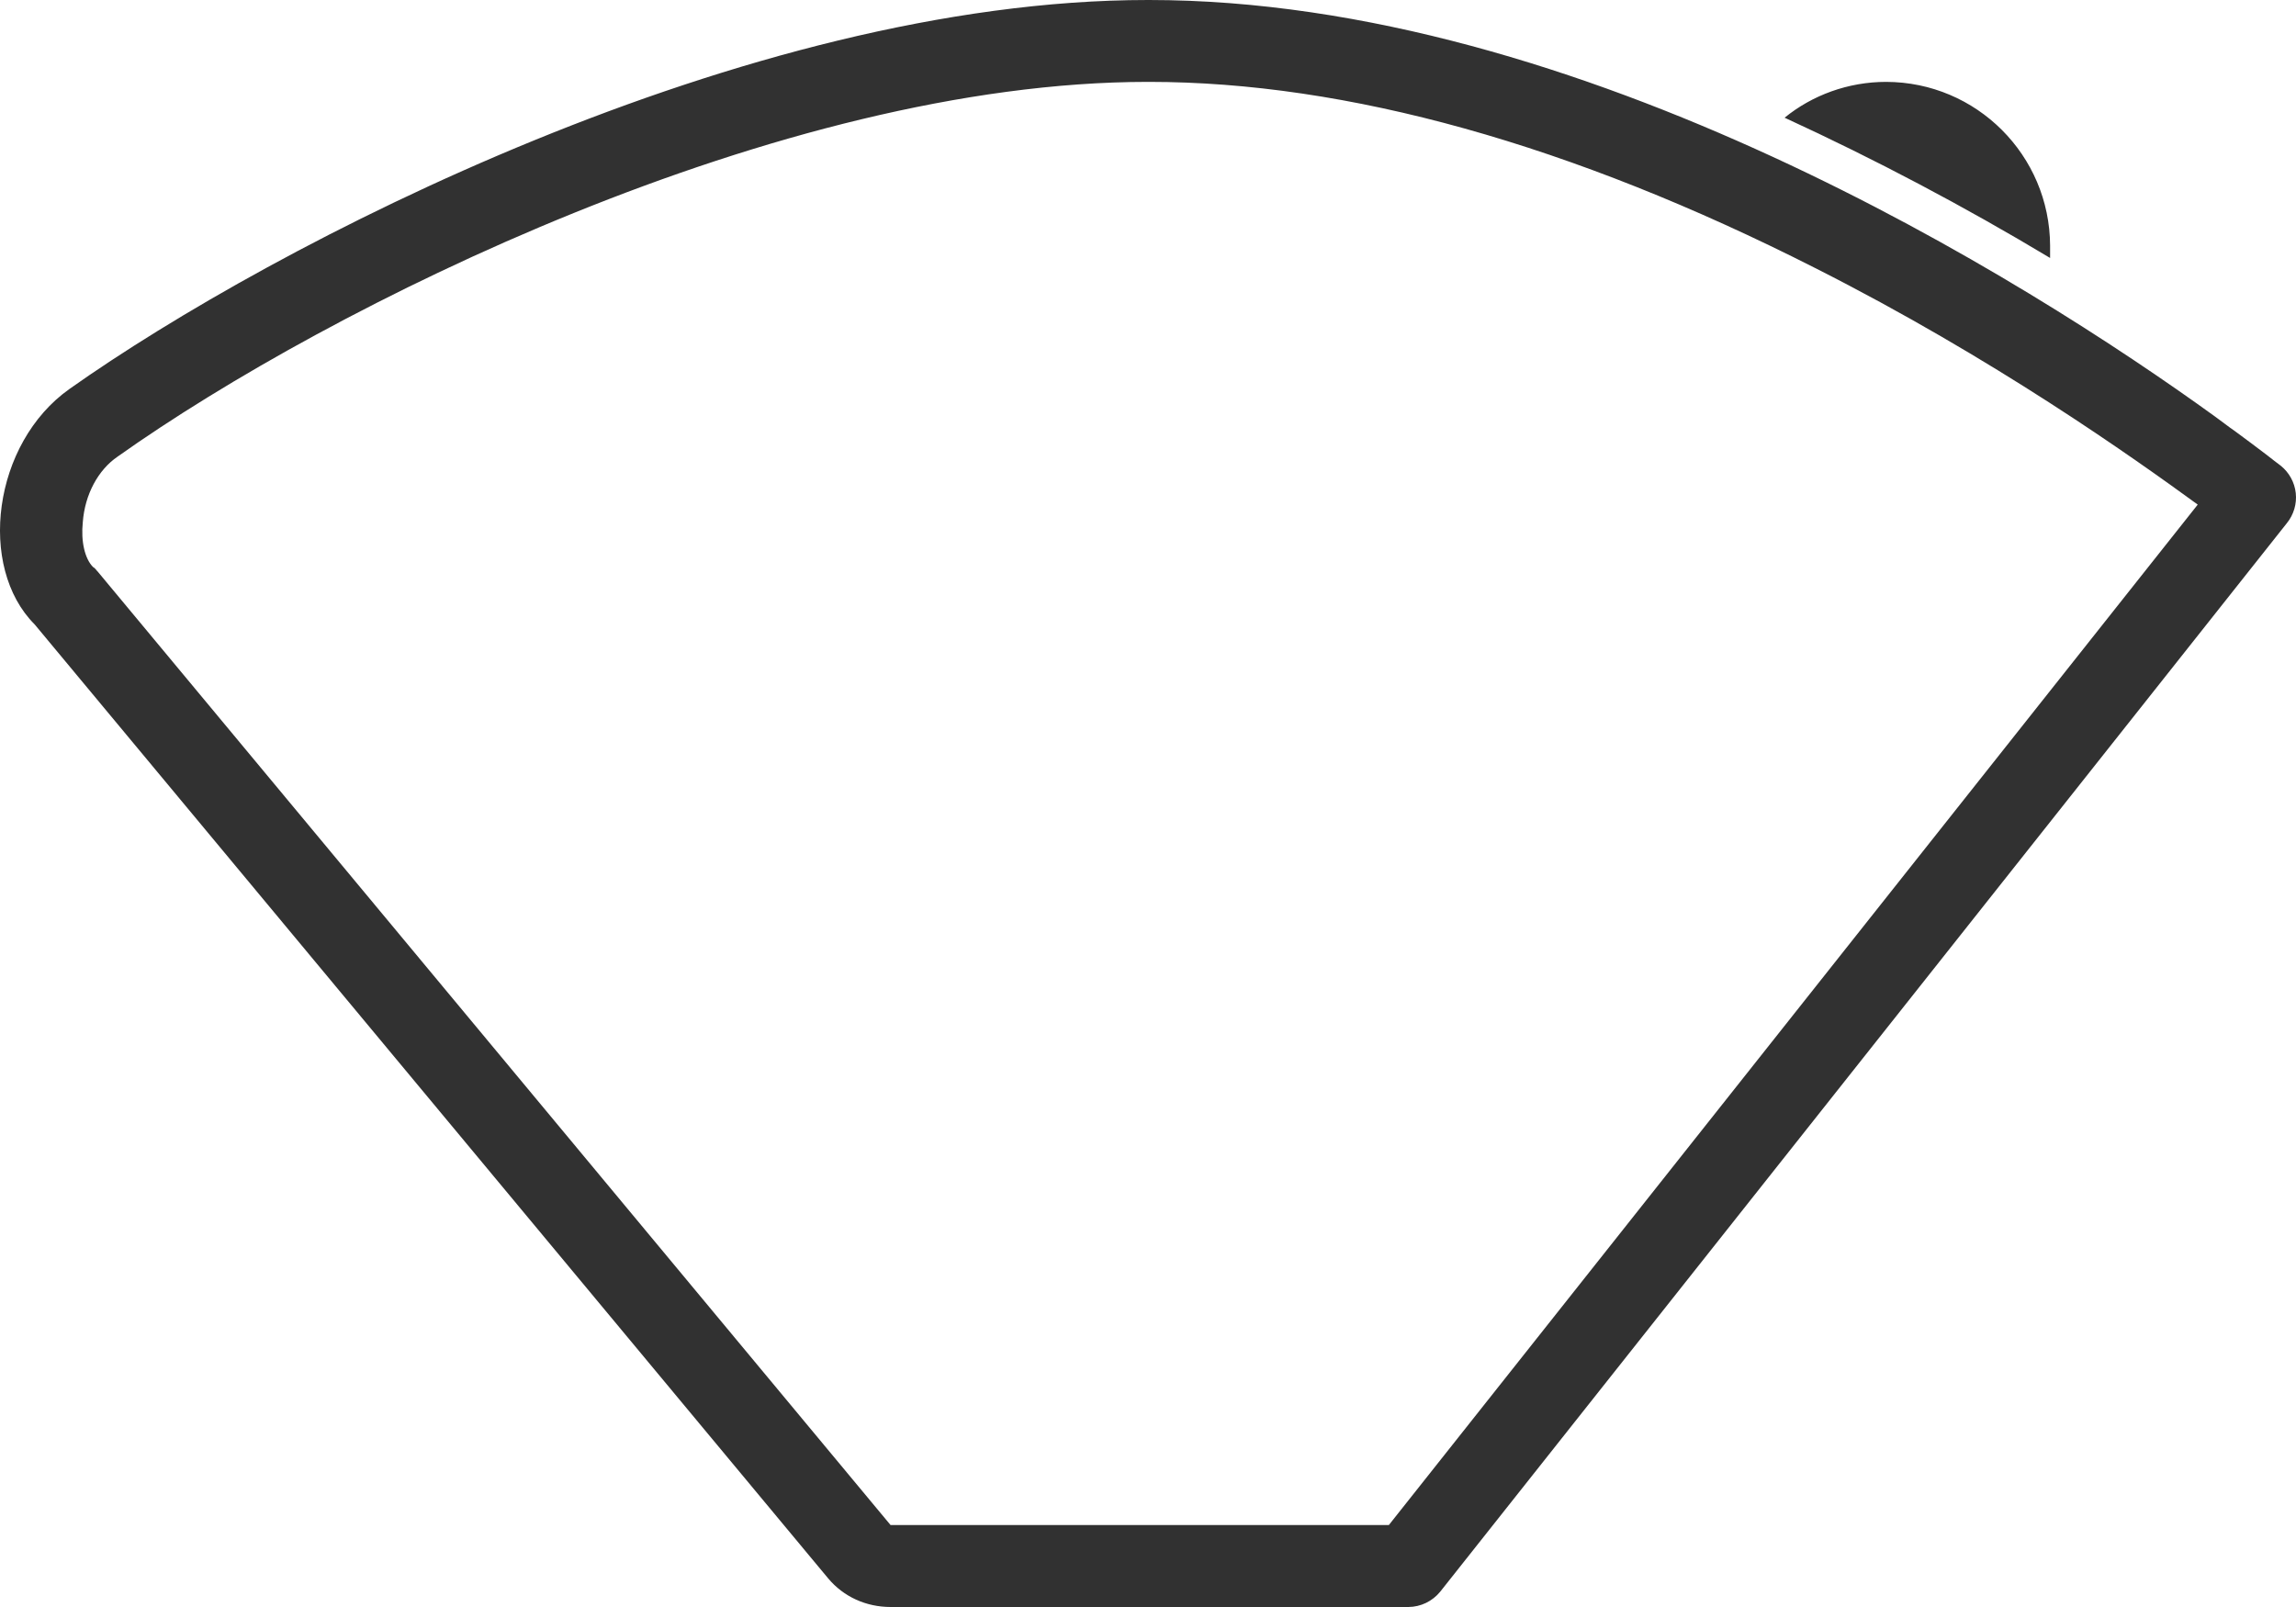 <?xml version="1.0" encoding="UTF-8"?>
<svg width="30px" height="21px" viewBox="0 0 30 21" version="1.1" xmlns="http://www.w3.org/2000/svg" xmlns:xlink="http://www.w3.org/1999/xlink">
    <!-- Generator: Sketch 63.1 (92452) - https://sketch.com -->
    <title>icon-subcat-moulu</title>
    <desc>Created with Sketch.</desc>
    <g id="Page-1" stroke="none" stroke-width="1" fill="none" fill-rule="evenodd">
        <g id="icon-subcat-moulu" fill="#313131" fill-rule="nonzero">
            <path d="M26.787,3.21 C26.782,2.028 25.825,1.072 24.644,1.07 C24.148,1.07 23.679,1.244 23.318,1.538 C24.507,2.085 25.665,2.697 26.787,3.371 L26.787,3.21 L26.787,3.21 Z M29.801,6.086 C29.747,6.045 29.694,6.006 29.627,5.952 C29.506,5.858 29.359,5.751 29.198,5.631 C29.118,5.577 29.037,5.511 28.943,5.444 C26.465,3.651 20.652,0 15.013,0 L14.999,0 C9.735,0 3.573,3.197 0.909,5.082 C-0.096,5.792 -0.297,7.41 0.453,8.16 L10.821,20.626 C11.022,20.866 11.316,21 11.638,21 L18.402,21 C18.564,20.999 18.716,20.925 18.818,20.8 L29.881,6.836 C29.97,6.726 30.012,6.585 29.997,6.444 C29.982,6.304 29.911,6.175 29.801,6.086 L29.801,6.086 Z M11.637,19.93 L1.283,7.477 C1.256,7.45 1.243,7.423 1.216,7.41 C1.109,7.303 1.055,7.076 1.082,6.822 C1.109,6.461 1.283,6.139 1.538,5.966 C4.31,3.999 10.19,1.07 14.999,1.07 L15.013,1.07 C17.598,1.07 20.532,1.886 23.72,3.504 C26.05,4.682 27.872,5.979 28.716,6.594 L18.147,19.929 L11.637,19.929 L11.637,19.93 Z" id="Shape"></path>
        </g>
    </g>
</svg>